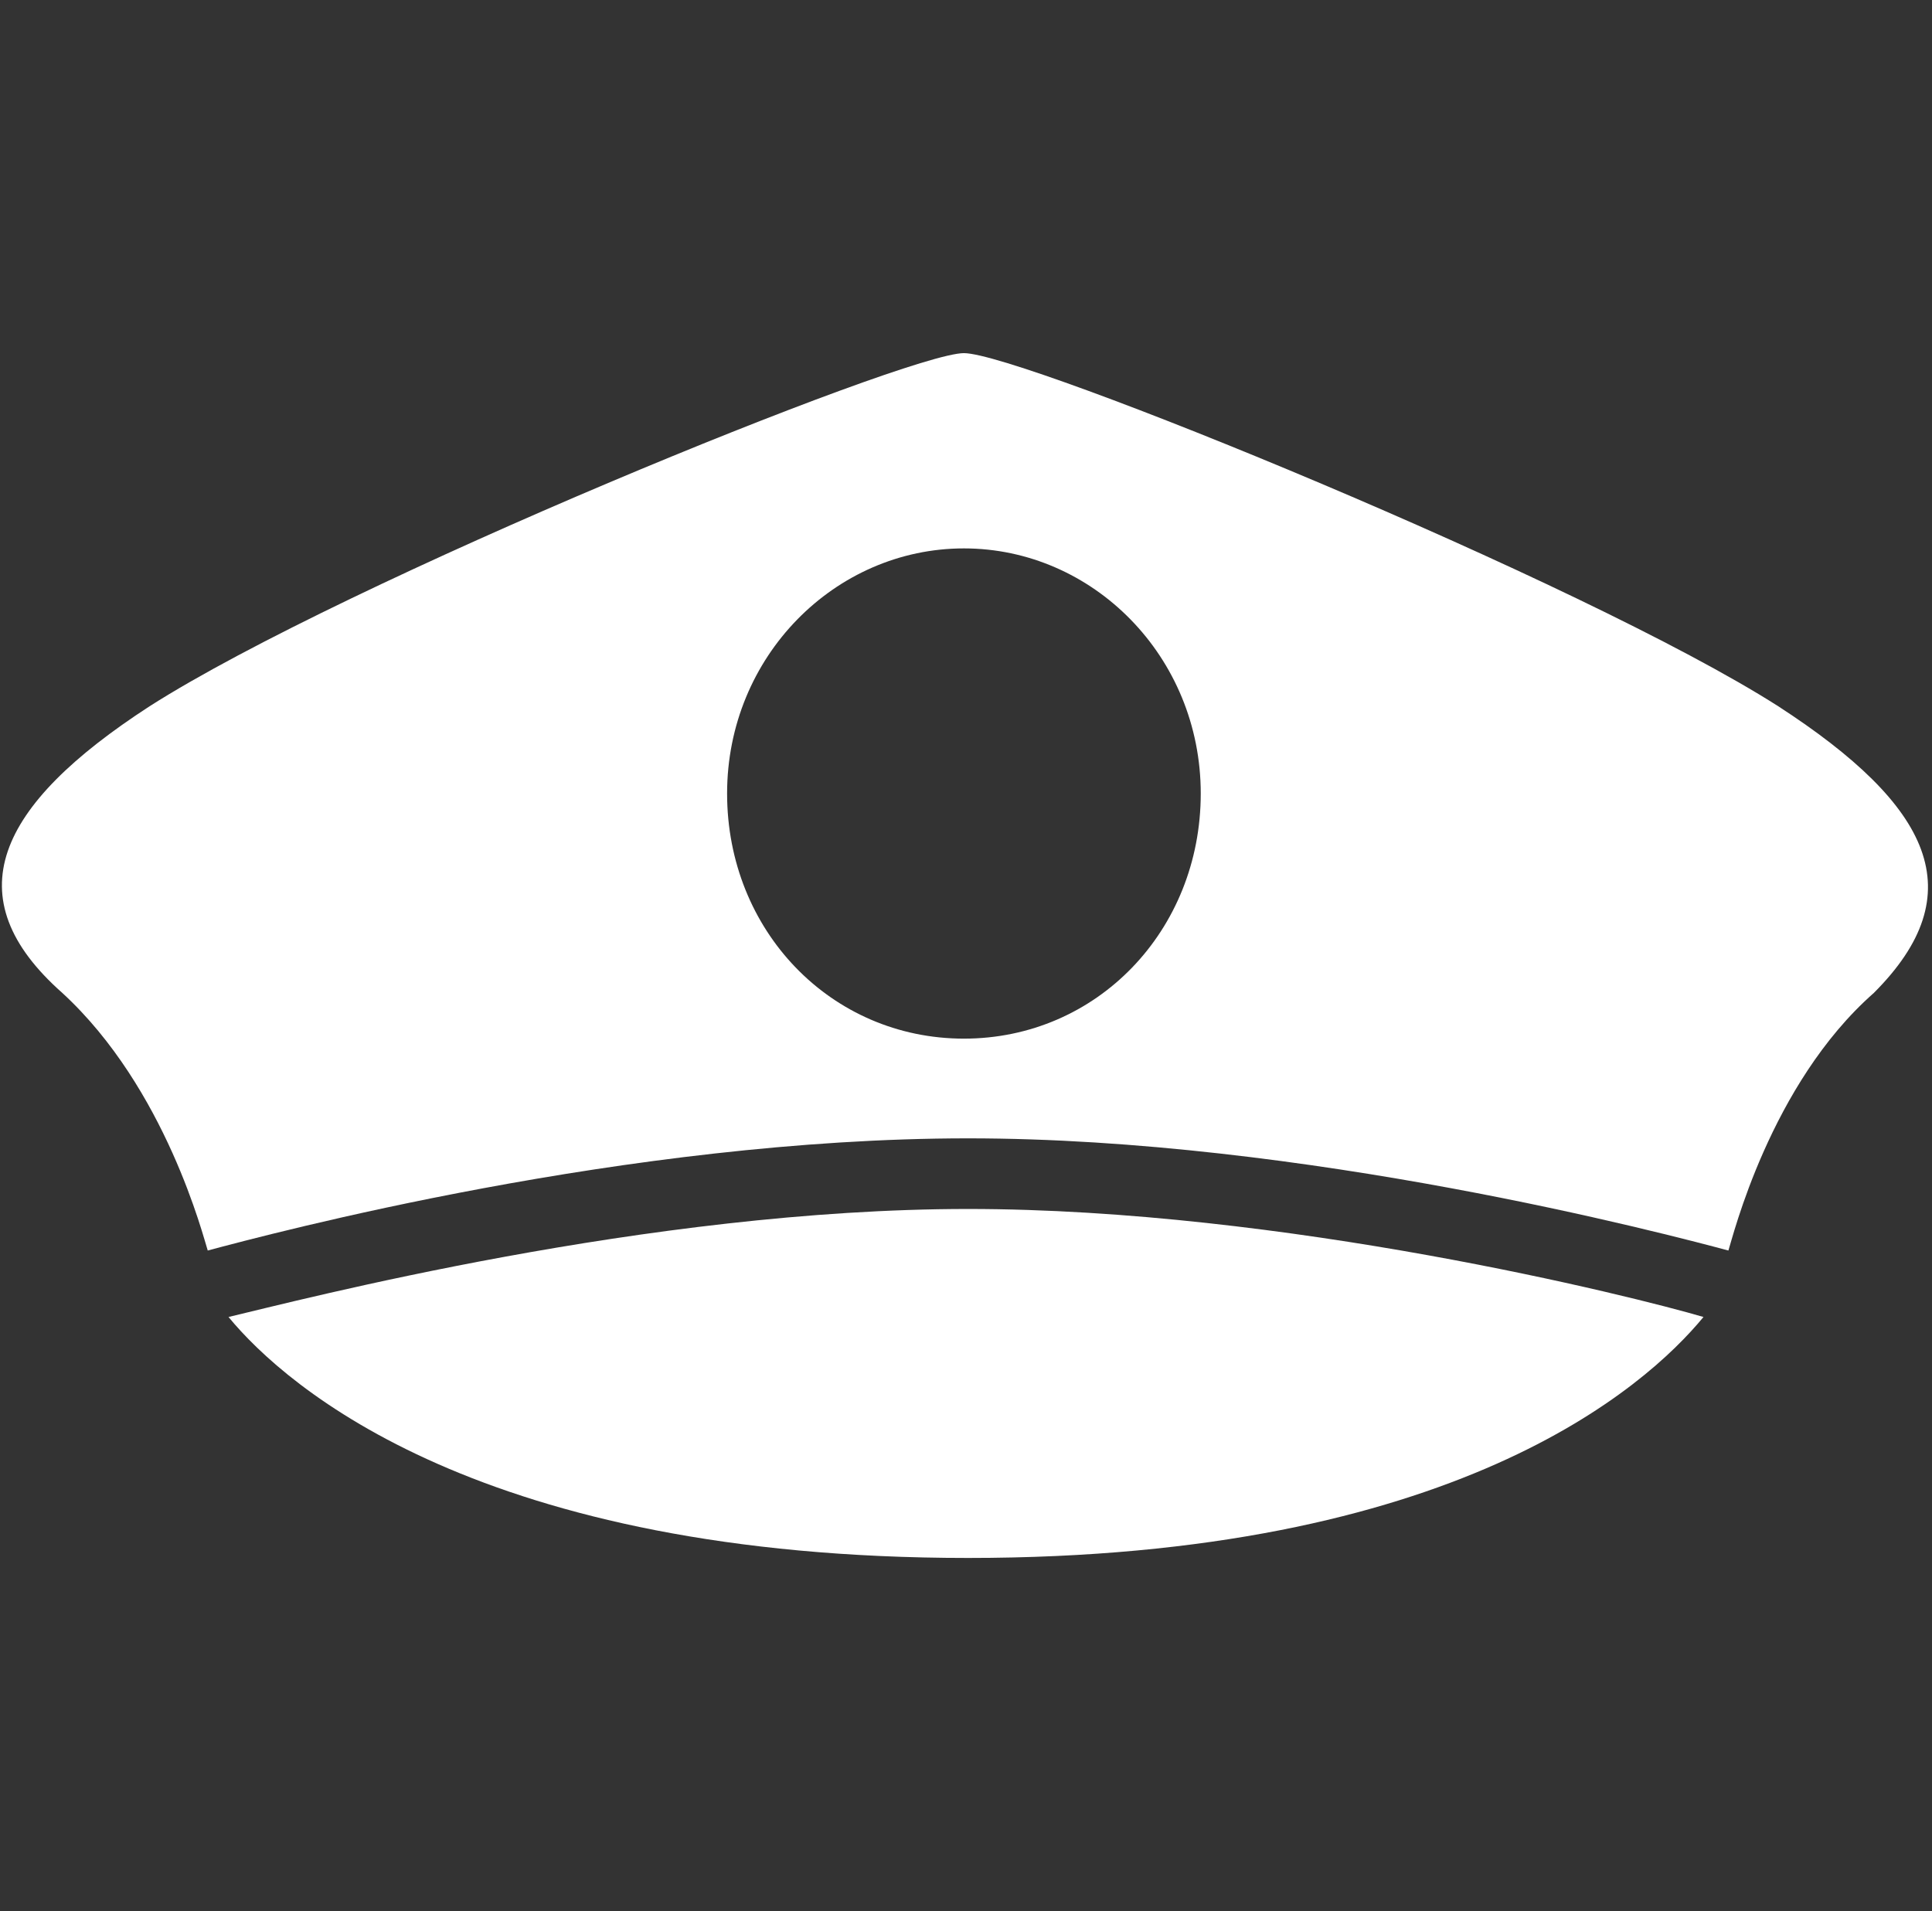 <?xml version="1.0" encoding="utf-8"?>
<!-- Generator: Adobe Illustrator 19.1.0, SVG Export Plug-In . SVG Version: 6.00 Build 0)  -->
<svg version="1.2" baseProfile="tiny" id="Layer_1" xmlns="http://www.w3.org/2000/svg" xmlns:xlink="http://www.w3.org/1999/xlink"
	 x="0px" y="0px" viewBox="0 0 46.5 46" xml:space="preserve">
<rect x="0" y="0" width="46.5" height="46" fill="#333333" stroke="none"/>
<g>
	<path fill="#FFFFFF" d="M42.8,17c-4.7-3-18.2-8.5-19.6-8.5h0c-1.4,0-14.9,5.5-19.6,8.5c-3.7,2.4-4.7,4.6-2.1,6.9
		C4,26.2,4.9,29.8,5,30.1c1.5-0.4,10.1-2.7,18.3-2.7c8.1,0,16.8,2.3,18.3,2.7c0.1-0.3,1-4,3.5-6.2C47.5,21.5,46.5,19.4,42.8,17z
		 M23.2,25c-3.2,0-5.7-2.6-5.7-5.9s2.6-5.9,5.7-5.9s5.7,2.6,5.7,5.9S26.4,25,23.2,25z"/>
	<path fill="#FFFFFF" d="M5.5,31.7c1.4,1.7,6.1,5.8,17.8,5.8c11.7,0,16.3-4.1,17.7-5.8c-1.7-0.5-10.1-2.6-17.7-2.6
		C15.6,29.1,7.2,31.3,5.5,31.7z"/>
</g>
</svg>
